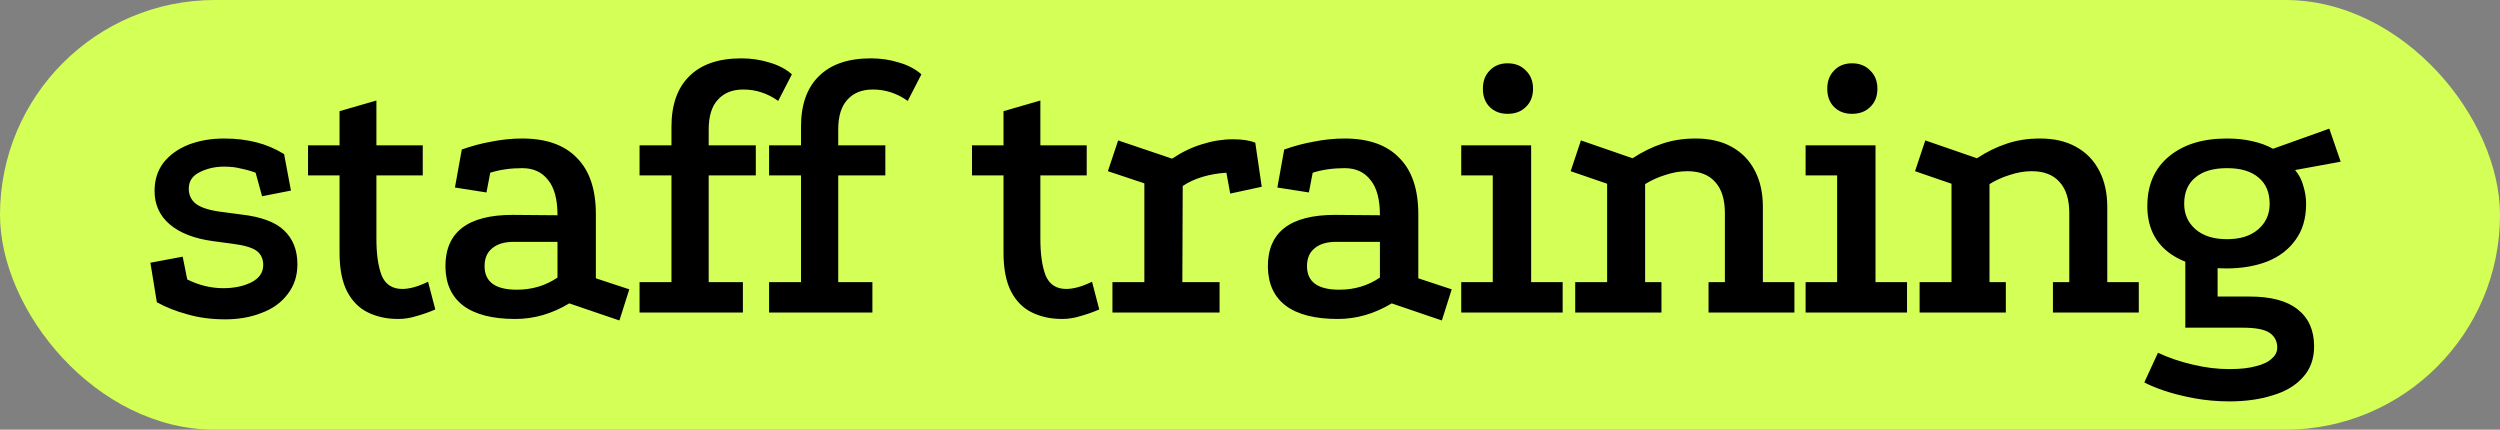 <?xml version="1.0" encoding="UTF-8"?> <svg xmlns="http://www.w3.org/2000/svg" width="128" height="22" viewBox="0 0 128 22" fill="none"><rect x="0" y="0" width="128" height="22" fill="#808080" stroke="none"/> <rect width="128" height="22" rx="11" fill="#D4FF56"></rect> <path d="M13.088 8.843C12.841 8.752 12.588 8.68 12.329 8.629C12.083 8.564 11.798 8.531 11.473 8.531C11.007 8.531 10.585 8.629 10.209 8.823C9.846 9.005 9.665 9.283 9.665 9.659C9.665 9.984 9.788 10.243 10.034 10.437C10.293 10.632 10.721 10.768 11.318 10.846L12.349 10.982C13.373 11.099 14.106 11.371 14.546 11.799C15 12.227 15.227 12.804 15.227 13.53C15.227 14.126 15.059 14.639 14.722 15.066C14.397 15.494 13.957 15.812 13.399 16.019C12.841 16.24 12.219 16.35 11.532 16.35C10.832 16.35 10.19 16.266 9.606 16.097C9.023 15.942 8.498 15.734 8.031 15.475L7.7 13.452L9.353 13.141L9.587 14.308C9.872 14.45 10.17 14.561 10.482 14.639C10.793 14.716 11.11 14.755 11.434 14.755C11.979 14.755 12.452 14.658 12.854 14.463C13.269 14.256 13.477 13.958 13.477 13.569C13.477 13.258 13.367 13.018 13.146 12.849C12.926 12.681 12.511 12.557 11.901 12.48L10.89 12.344C9.943 12.214 9.211 11.929 8.692 11.488C8.173 11.047 7.914 10.476 7.914 9.776C7.914 9.206 8.07 8.719 8.381 8.317C8.705 7.915 9.133 7.611 9.665 7.403C10.209 7.196 10.812 7.092 11.473 7.092C12.07 7.092 12.621 7.157 13.127 7.287C13.632 7.416 14.106 7.617 14.546 7.89L14.896 9.757L13.418 10.048L13.088 8.843ZM20.381 16.331C19.81 16.331 19.298 16.22 18.844 16C18.39 15.78 18.034 15.423 17.774 14.93C17.515 14.425 17.385 13.763 17.385 12.946V8.979H15.771V7.442H17.385V5.692L19.272 5.147V7.442H21.645V8.979H19.272V12.227C19.272 13.018 19.363 13.647 19.544 14.113C19.739 14.567 20.089 14.794 20.595 14.794C20.971 14.794 21.411 14.671 21.917 14.425L22.287 15.844C21.988 15.974 21.677 16.084 21.353 16.175C21.029 16.279 20.705 16.331 20.381 16.331ZM29.147 15.533C28.265 16.065 27.345 16.331 26.385 16.331C25.218 16.331 24.33 16.104 23.72 15.65C23.124 15.196 22.819 14.535 22.806 13.666C22.793 11.89 23.941 11.002 26.249 11.002L28.544 11.021C28.544 10.204 28.382 9.601 28.058 9.212C27.747 8.81 27.306 8.609 26.735 8.609C26.437 8.609 26.152 8.629 25.879 8.668C25.607 8.706 25.348 8.765 25.101 8.843L24.907 9.854L23.293 9.601L23.643 7.656C24.148 7.475 24.66 7.338 25.179 7.248C25.698 7.144 26.216 7.092 26.735 7.092C27.967 7.092 28.901 7.423 29.536 8.084C30.184 8.732 30.508 9.692 30.508 10.963V14.249L32.22 14.814L31.714 16.408L29.147 15.533ZM26.307 12.382C25.828 12.382 25.458 12.493 25.199 12.713C24.939 12.921 24.81 13.225 24.81 13.627C24.81 14.431 25.361 14.833 26.463 14.833C27.241 14.833 27.934 14.626 28.544 14.211V12.382H26.307ZM34.379 6.489C34.379 5.361 34.684 4.499 35.293 3.902C35.903 3.293 36.791 2.988 37.958 2.988C38.464 2.988 38.943 3.06 39.397 3.202C39.851 3.332 40.233 3.533 40.545 3.805L39.844 5.167C39.3 4.778 38.703 4.583 38.055 4.583C37.498 4.583 37.063 4.758 36.752 5.108C36.441 5.445 36.285 5.951 36.285 6.625V7.442H38.697V8.979H36.285V14.444H38.036V16H32.745V14.444H34.379V8.979H32.745V7.442H34.379V6.489ZM41.011 6.489C41.011 5.361 41.316 4.499 41.925 3.902C42.535 3.293 43.423 2.988 44.59 2.988C45.095 2.988 45.575 3.06 46.029 3.202C46.483 3.332 46.865 3.533 47.176 3.805L46.476 5.167C45.932 4.778 45.335 4.583 44.687 4.583C44.129 4.583 43.695 4.758 43.384 5.108C43.073 5.445 42.917 5.951 42.917 6.625V7.442H45.329V8.979H42.917V14.444H44.667V16H39.377V14.444H41.011V8.979H39.377V7.442H41.011V6.489ZM54.376 16.331C53.805 16.331 53.293 16.22 52.839 16C52.385 15.78 52.029 15.423 51.769 14.93C51.51 14.425 51.38 13.763 51.38 12.946V8.979H49.766V7.442H51.38V5.692L53.267 5.147V7.442H55.64V8.979H53.267V12.227C53.267 13.018 53.358 13.647 53.539 14.113C53.734 14.567 54.084 14.794 54.59 14.794C54.966 14.794 55.406 14.671 55.912 14.425L56.282 15.844C55.983 15.974 55.672 16.084 55.348 16.175C55.024 16.279 54.7 16.331 54.376 16.331ZM60.011 8.123C60.516 7.786 61.028 7.539 61.547 7.384C62.079 7.215 62.604 7.131 63.122 7.131C63.602 7.131 63.985 7.189 64.27 7.306L64.601 9.562L62.986 9.912L62.792 8.843C62.364 8.868 61.956 8.94 61.566 9.056C61.178 9.173 60.84 9.329 60.555 9.523L60.536 14.444H62.442V16H56.957V14.444H58.591V9.387L56.724 8.765L57.249 7.189L60.011 8.123ZM71.255 15.533C70.374 16.065 69.453 16.331 68.493 16.331C67.326 16.331 66.438 16.104 65.829 15.65C65.232 15.196 64.928 14.535 64.915 13.666C64.902 11.89 66.049 11.002 68.357 11.002L70.652 11.021C70.652 10.204 70.49 9.601 70.166 9.212C69.855 8.81 69.414 8.609 68.844 8.609C68.545 8.609 68.26 8.629 67.988 8.668C67.715 8.706 67.456 8.765 67.21 8.843L67.015 9.854L65.401 9.601L65.751 7.656C66.257 7.475 66.769 7.338 67.287 7.248C67.806 7.144 68.325 7.092 68.844 7.092C70.075 7.092 71.009 7.423 71.644 8.084C72.293 8.732 72.617 9.692 72.617 10.963V14.249L74.328 14.814L73.823 16.408L71.255 15.533ZM68.416 12.382C67.936 12.382 67.566 12.493 67.307 12.713C67.048 12.921 66.918 13.225 66.918 13.627C66.918 14.431 67.469 14.833 68.571 14.833C69.349 14.833 70.043 14.626 70.652 14.211V12.382H68.416ZM74.815 7.442H78.394V14.444H80.008V16H74.815V14.444H76.429V8.979H74.815V7.442ZM77.188 3.241C77.577 3.241 77.888 3.364 78.121 3.611C78.368 3.844 78.491 4.155 78.491 4.544C78.491 4.933 78.368 5.244 78.121 5.478C77.888 5.711 77.577 5.828 77.188 5.828C76.812 5.828 76.507 5.711 76.274 5.478C76.04 5.244 75.924 4.933 75.924 4.544C75.924 4.155 76.04 3.844 76.274 3.611C76.507 3.364 76.812 3.241 77.188 3.241ZM80.651 16V14.444H82.285V9.407L80.418 8.765L80.943 7.189L83.588 8.103C84.081 7.779 84.58 7.533 85.086 7.364C85.604 7.183 86.181 7.092 86.817 7.092C87.543 7.092 88.159 7.235 88.665 7.52C89.183 7.805 89.579 8.214 89.851 8.745C90.123 9.264 90.259 9.88 90.259 10.593V14.444H91.874V16H87.478V14.444H88.314V10.904C88.314 10.204 88.146 9.672 87.809 9.309C87.484 8.946 87.011 8.765 86.389 8.765C86.026 8.765 85.65 8.83 85.261 8.959C84.885 9.076 84.541 9.232 84.23 9.426V14.444H85.066V16H80.651ZM92.447 7.442L96.026 7.442V14.444H97.64V16H92.447V14.444H94.061V8.979H92.447V7.442ZM94.82 3.241C95.209 3.241 95.52 3.364 95.754 3.611C96 3.844 96.123 4.155 96.123 4.544C96.123 4.933 96 5.244 95.754 5.478C95.52 5.711 95.209 5.828 94.82 5.828C94.444 5.828 94.139 5.711 93.906 5.478C93.672 5.244 93.556 4.933 93.556 4.544C93.556 4.155 93.672 3.844 93.906 3.611C94.139 3.364 94.444 3.241 94.82 3.241ZM98.284 16V14.444H99.917V9.407L98.05 8.765L98.575 7.189L101.22 8.103C101.713 7.779 102.212 7.533 102.718 7.364C103.237 7.183 103.814 7.092 104.449 7.092C105.175 7.092 105.791 7.235 106.297 7.52C106.815 7.805 107.211 8.214 107.483 8.745C107.755 9.264 107.892 9.88 107.892 10.593V14.444H109.506V16H105.11V14.444H105.947V10.904C105.947 10.204 105.778 9.672 105.441 9.309C105.117 8.946 104.644 8.765 104.021 8.765C103.658 8.765 103.282 8.83 102.893 8.959C102.517 9.076 102.173 9.232 101.862 9.426V14.444H102.699V16H98.284ZM113.989 13.744C112.731 13.744 111.739 13.465 111.013 12.908C110.3 12.35 109.943 11.566 109.943 10.554C109.943 9.478 110.306 8.635 111.032 8.026C111.772 7.403 112.763 7.092 114.008 7.092C114.501 7.092 114.935 7.137 115.311 7.228C115.687 7.306 116.044 7.436 116.381 7.617L119.26 6.586L119.843 8.279L117.509 8.706C117.717 8.953 117.859 9.232 117.937 9.543C118.028 9.841 118.073 10.139 118.073 10.437C118.073 11.177 117.892 11.792 117.529 12.285C117.178 12.778 116.692 13.147 116.07 13.394C115.46 13.627 114.767 13.744 113.989 13.744ZM114.144 20.551C113.535 20.551 112.945 20.499 112.374 20.396C111.804 20.292 111.285 20.162 110.818 20.007C110.365 19.851 110.021 19.708 109.788 19.579L110.488 18.062C111.045 18.321 111.635 18.522 112.258 18.665C112.893 18.82 113.522 18.898 114.144 18.898C114.715 18.898 115.175 18.846 115.525 18.742C115.888 18.652 116.154 18.522 116.323 18.353C116.504 18.198 116.595 18.01 116.595 17.789C116.595 17.465 116.459 17.212 116.187 17.031C115.927 16.862 115.48 16.778 114.845 16.778H111.888V12.966L113.541 13.394V15.183H115.175C116.277 15.183 117.101 15.403 117.645 15.844C118.203 16.285 118.482 16.914 118.482 17.731C118.482 18.366 118.294 18.892 117.918 19.306C117.542 19.734 117.023 20.046 116.362 20.24C115.713 20.448 114.974 20.551 114.144 20.551ZM114.028 12.246C114.702 12.246 115.234 12.078 115.623 11.741C116.012 11.403 116.206 10.969 116.206 10.437C116.206 9.854 116.018 9.407 115.642 9.095C115.266 8.771 114.728 8.609 114.028 8.609C113.315 8.609 112.77 8.771 112.394 9.095C112.018 9.407 111.83 9.854 111.83 10.437C111.83 10.969 112.024 11.403 112.413 11.741C112.802 12.078 113.34 12.246 114.028 12.246Z" fill="black"></path> </svg> 